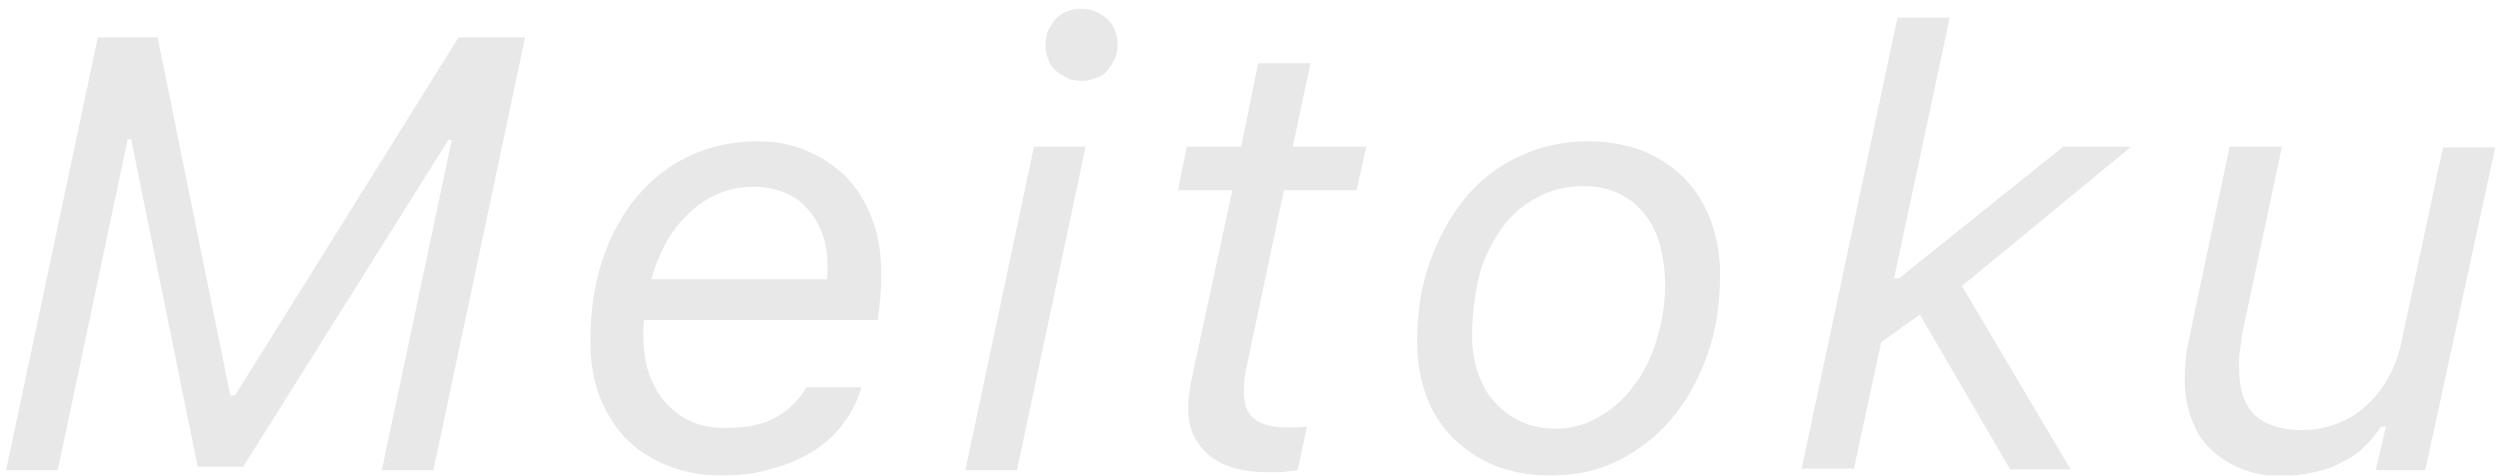<svg xmlns="http://www.w3.org/2000/svg" xml:space="preserve" id="レイヤー_1" x="0" y="0" style="enable-background:new 0 0 368 70" version="1.1" viewBox="0 0 368 70"><style>.st1{fill:#231815}</style><switch><g><g style="opacity:.1"><path d="M.9 69.2 14.4 5.5h8.8l10.7 52.7h.7L67.5 5.5h9.8L63.8 69.2h-7.6l10.3-48.6H66L35.8 68.7h-6.7l-9.8-48.2h-.5L8.5 69.2H.9zM106.2 70c-2.6 0-5.1-.4-7.5-1.3-2.4-.9-4.4-2.1-6.2-3.8-1.8-1.7-3.1-3.8-4.1-6.2s-1.5-5.3-1.5-8.5c0-4.4.6-8.4 1.8-12 1.2-3.6 2.9-6.7 5.1-9.3 2.2-2.6 4.8-4.6 7.8-6 3-1.4 6.4-2.1 10-2.1 2.4 0 4.8.4 6.9 1.3 2.2.9 4.1 2.1 5.8 3.7 1.6 1.6 3 3.6 3.9 6 1 2.4 1.5 5.1 1.5 8.2v1.7c0 .6-.1 1.3-.1 1.9-.1.7-.1 1.3-.2 1.9-.1.6-.1 1.2-.2 1.6H94.8c0 .4-.1.8-.1 1.2v1.2c0 2.4.4 4.5 1.1 6.2.7 1.7 1.6 3.1 2.8 4.2 1.1 1.1 2.4 1.9 3.8 2.4s2.8.7 4.3.7c3.1 0 5.7-.5 7.6-1.6 1.9-1.1 3.4-2.6 4.4-4.4h8.1c-.5 1.8-1.3 3.5-2.5 5.1-1.1 1.6-2.6 3-4.3 4.1-1.8 1.2-3.8 2.1-6.1 2.7-2.4.8-5 1.1-7.7 1.1zm15.5-29c0-.1.1-.4.1-.8V39c0-1.6-.2-3-.7-4.4-.5-1.4-1.1-2.6-2.1-3.7-.9-1.1-2-1.9-3.4-2.5-1.4-.6-2.9-.9-4.7-.9-1.8 0-3.5.3-5.1 1-1.6.6-3 1.6-4.3 2.8-1.3 1.2-2.4 2.6-3.4 4.3-.9 1.7-1.7 3.5-2.2 5.5h25.8zM152.2 21.6h7.6l-10.1 47.6h-7.6l10.1-47.6zm7-9.7c-.7 0-1.4-.1-2.1-.4-.6-.3-1.2-.7-1.7-1.1s-.9-1-1.1-1.7c-.3-.6-.4-1.3-.4-2.1 0-.7.1-1.4.4-2.1.3-.6.7-1.2 1.1-1.7.5-.5 1-.9 1.7-1.1.6-.3 1.3-.4 2.1-.4s1.4.1 2.1.4c.6.3 1.2.7 1.7 1.1.5.5.9 1 1.1 1.7.3.6.4 1.3.4 2.1 0 .7-.1 1.4-.4 2.1-.3.6-.7 1.2-1.1 1.7s-1 .9-1.7 1.1c-.7.3-1.4.4-2.1.4zM186.3 69.5c-1.6 0-3.2-.2-4.6-.6-1.4-.4-2.6-1-3.6-1.8s-1.8-1.8-2.4-3c-.6-1.2-.8-2.6-.8-4.2 0-1.2.2-2.5.5-4.1l6-27.8h-8l1.3-6.4h8l2.5-12.3h7.7l-2.6 12.3h10.8l-1.4 6.4H189l-5.4 25.5c-.4 1.7-.5 3.1-.5 4.3 0 1.8.5 3.1 1.6 3.9s2.5 1.2 4.4 1.2h1.8c.5 0 1-.1 1.5-.1l-1.4 6.4c-.7.1-1.4.2-2.2.3h-2.5zM228.1 70c-2.9 0-5.5-.5-7.9-1.4-2.4-1-4.4-2.3-6.2-4-1.7-1.7-3.1-3.8-4-6.2-.9-2.4-1.4-5.1-1.4-8 0-4.3.6-8.3 1.9-11.9s3-6.7 5.2-9.4c2.2-2.6 4.9-4.7 8-6.1 3.1-1.5 6.5-2.2 10.2-2.2 2.9 0 5.5.5 7.9 1.4 2.4 1 4.4 2.3 6.1 4 1.7 1.7 3 3.8 3.9 6.2.9 2.4 1.4 5.1 1.4 8 0 4.3-.6 8.3-1.9 11.9-1.3 3.6-3 6.7-5.3 9.4-2.2 2.6-4.9 4.7-8 6.2s-6.3 2.1-9.9 2.1zm-11.4-20.6c0 2.1.3 3.9.9 5.6.6 1.7 1.4 3.1 2.5 4.3 1.1 1.2 2.4 2.1 3.9 2.8s3.2 1 5.1 1c2.2 0 4.3-.6 6.2-1.7 2-1.1 3.7-2.6 5.1-4.5 1.5-1.9 2.6-4.1 3.4-6.7s1.3-5.3 1.3-8.2c0-2.3-.3-4.3-.8-6.1-.5-1.8-1.3-3.3-2.4-4.6-1-1.3-2.3-2.2-3.8-2.9-1.5-.7-3.2-1-5-1-2.4 0-4.7.5-6.7 1.6-2 1-3.8 2.5-5.2 4.4-1.4 1.9-2.6 4.2-3.4 6.9-.7 2.9-1.1 5.8-1.1 9.1zM303.7 21.6h10l-24.9 20.5 16 27h-8.9l-13.3-22.8-5.7 4.1-4 18.6h-7.7l14.1-66.4h7.7L278.8 41h.7l24.2-19.4zM357 69.2h-7.3l1.5-6.4h-.7c-.7 1-1.5 2-2.4 2.9-.9.9-2 1.7-3.3 2.3-1.2.7-2.6 1.2-4.1 1.5s-3.1.6-4.9.6c-2.2 0-4.1-.4-5.9-1.1-1.8-.7-3.2-1.7-4.5-2.9s-2.2-2.7-2.8-4.4-1-3.5-1-5.5v-1.3c0-.5.1-1 .1-1.6.1-.6.1-1.1.2-1.7.1-.6.2-1.1.3-1.6l6-28.4h7.7l-5.8 27.3c-.1.4-.2.9-.2 1.4-.1.5-.1 1-.2 1.5s-.1.9-.1 1.4v1.1c0 3.1.8 5.3 2.3 6.8 1.5 1.4 3.8 2.2 6.9 2.2 1.9 0 3.7-.3 5.3-1 1.6-.6 3.1-1.5 4.3-2.7 1.3-1.1 2.3-2.5 3.2-4.1.9-1.6 1.5-3.3 1.9-5.2l6.1-28.6h7.7L357 69.2z" class="st1"/></g></g></switch></svg>